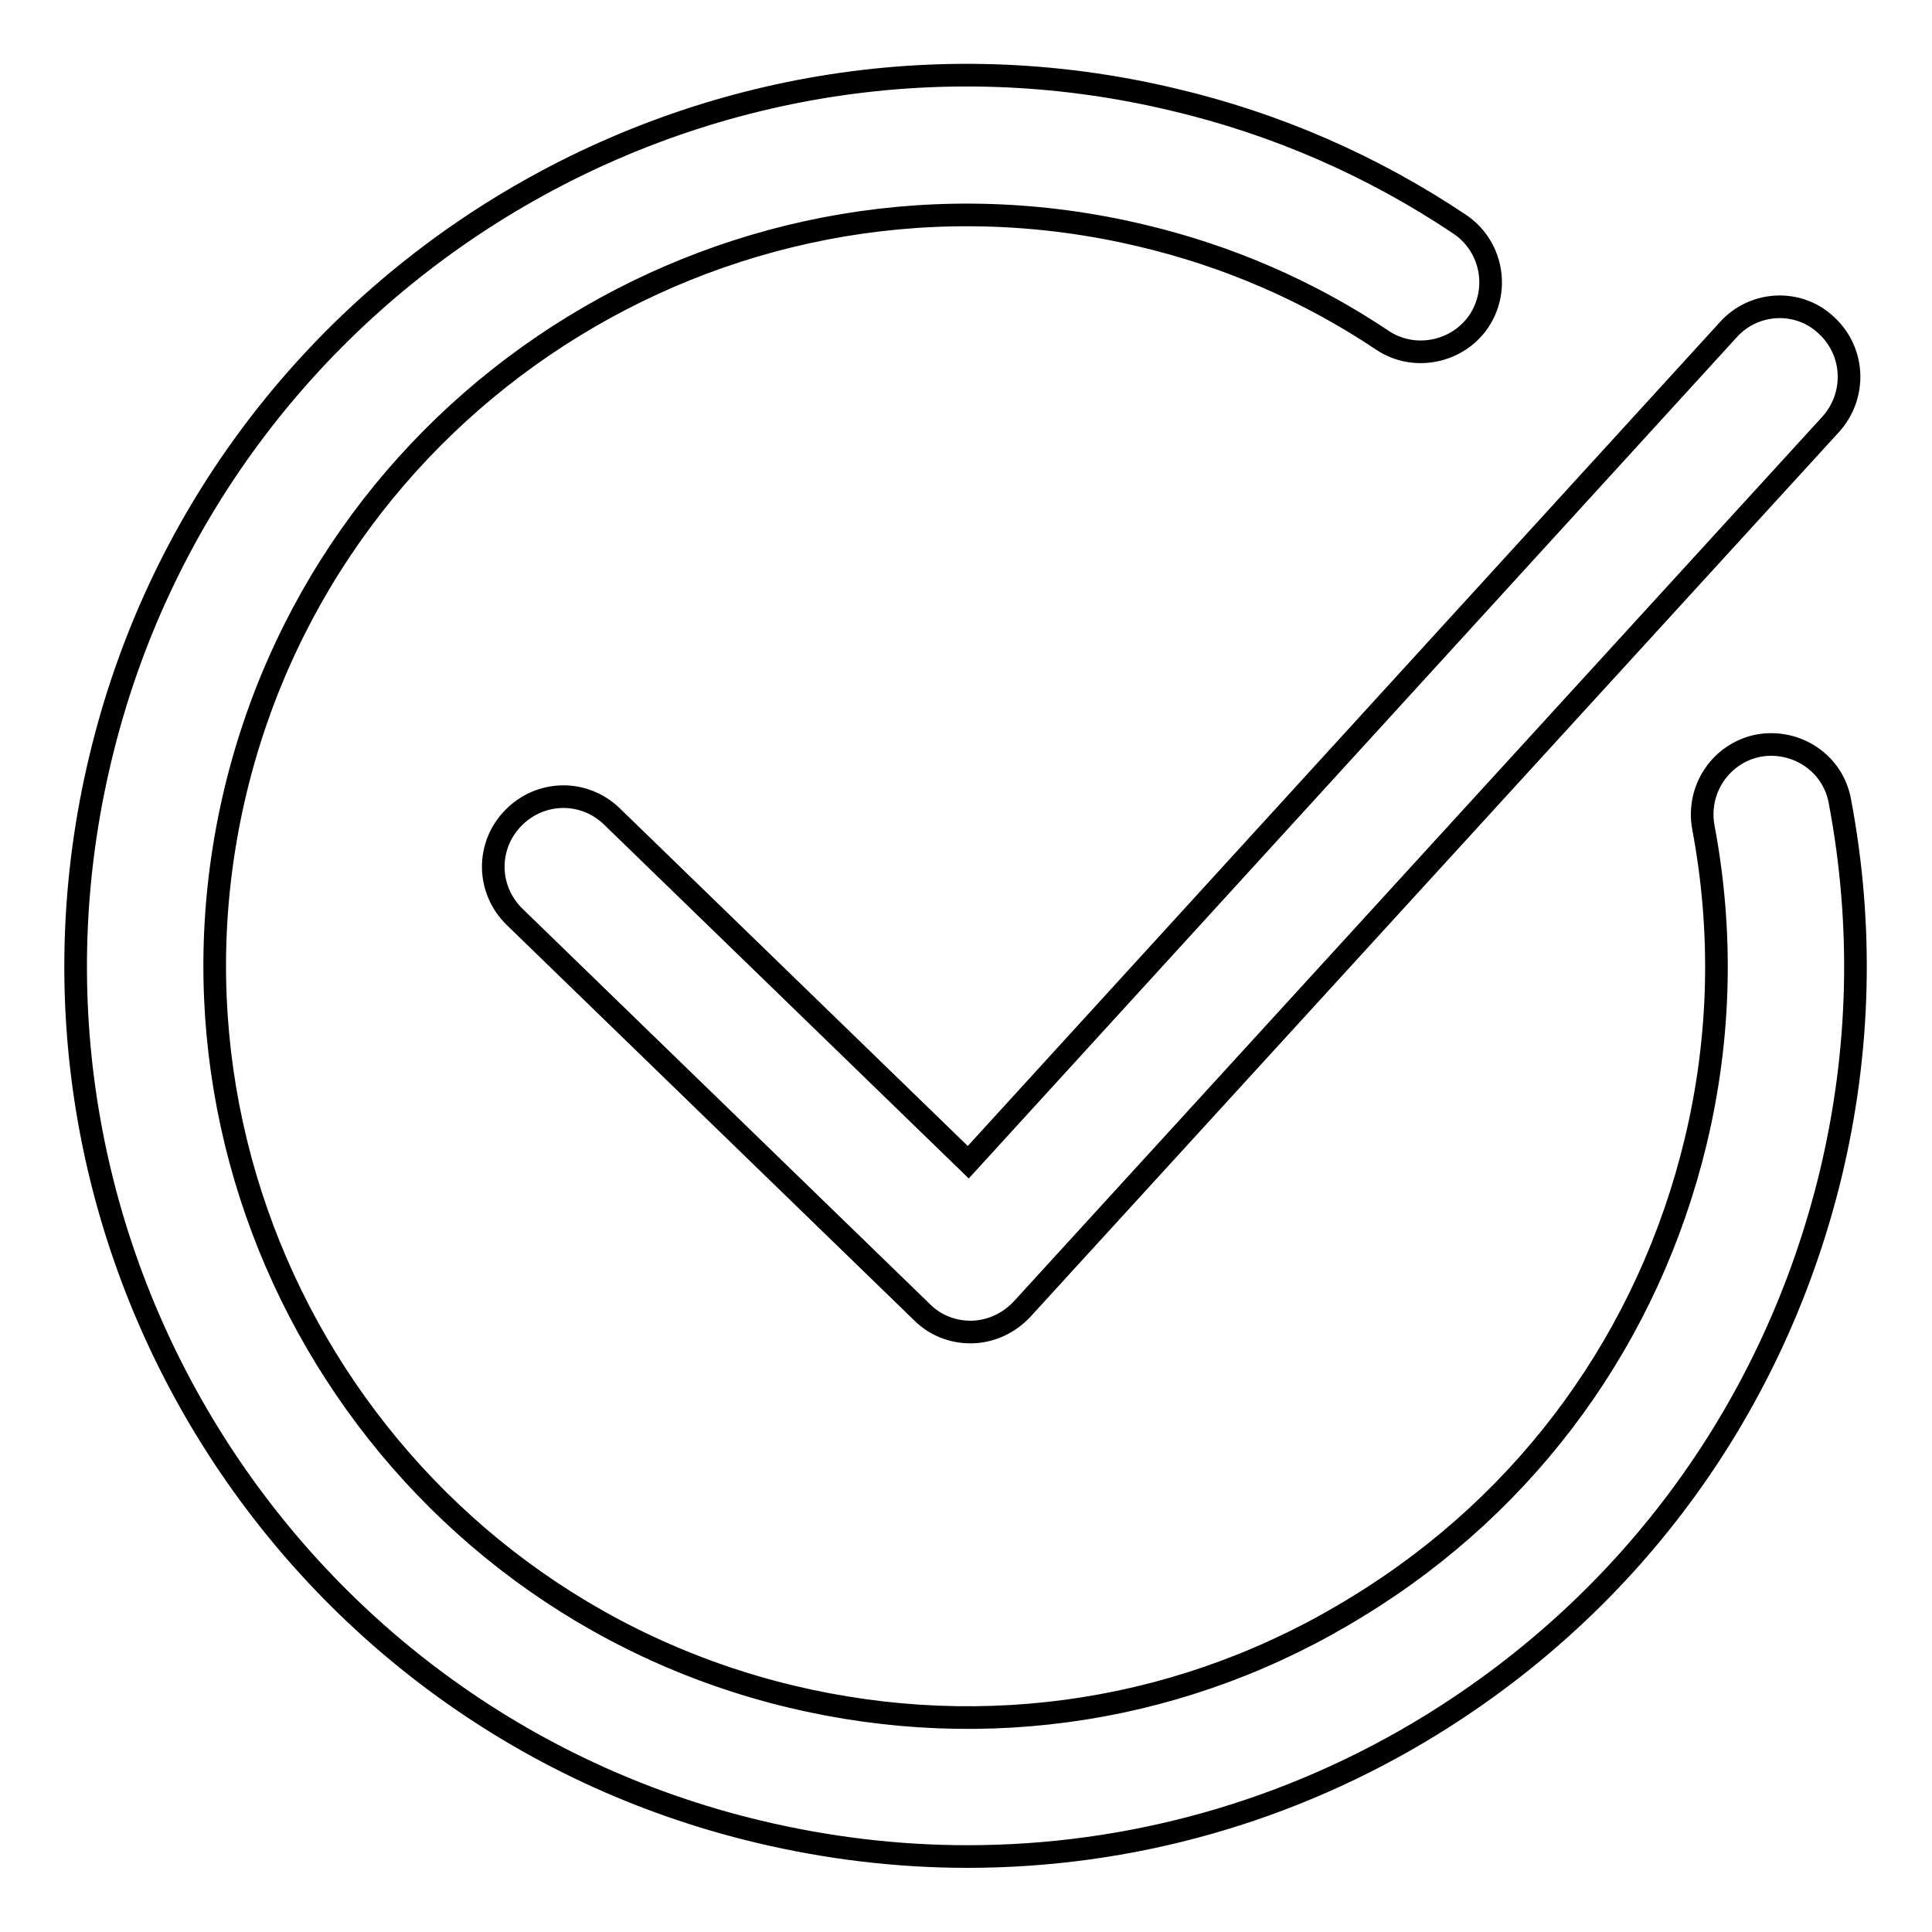 <?xml version="1.0" encoding="utf-8"?>
<!-- Svg Vector Icons : http://www.onlinewebfonts.com/icon -->
<!DOCTYPE svg PUBLIC "-//W3C//DTD SVG 1.1//EN" "http://www.w3.org/Graphics/SVG/1.1/DTD/svg11.dtd">
<svg version="1.1" xmlns="http://www.w3.org/2000/svg" xmlns:xlink="http://www.w3.org/1999/xlink" x="0px" y="0px" viewBox="0 0 256 256" enable-background="new 0 0 256 256" xml:space="preserve">
<g> <path stroke-width="3" fill-opacity="0" stroke="#000000"  d="M128.2,246c-9.2,0-18.5-1.1-27.7-3.3C37.2,227.6-1.9,163.8,13.3,100.5c15.1-63.3,79-102.4,142.2-87.3 c13.6,3.2,26.4,8.8,37.9,16.5c4.2,2.8,5.4,8.5,2.6,12.8c-2.8,4.2-8.6,5.4-12.8,2.6c-9.7-6.5-20.5-11.2-32-13.9 C97.8,18.5,44,51.5,31.2,104.8C18.4,158.2,51.5,212,104.8,224.8c25.9,6.2,52.6,2,75.2-12c22.7-13.9,38.5-35.8,44.7-61.6 c3.3-13.8,3.6-27.8,1-41.6c-0.9-5,2.3-9.8,7.3-10.8c5-0.9,9.9,2.3,10.8,7.4c3.1,16.4,2.7,33-1.2,49.3c-7.4,30.7-26.2,56.6-53,73.1 C170.9,240.1,149.7,246,128.2,246z M128.6,176.5c-2.4,0-4.7-0.9-6.4-2.6l-54-52.4c-3.7-3.6-3.8-9.4-0.2-13.1 c3.6-3.7,9.4-3.8,13.1-0.2l47.2,45.8L229,43.7c3.4-3.8,9.3-4.1,13-0.6c3.8,3.5,4,9.3,0.6,13.1L135.4,173.5c-1.7,1.8-4,2.9-6.5,3 C128.8,176.5,128.7,176.5,128.6,176.5z"/></g>
</svg>